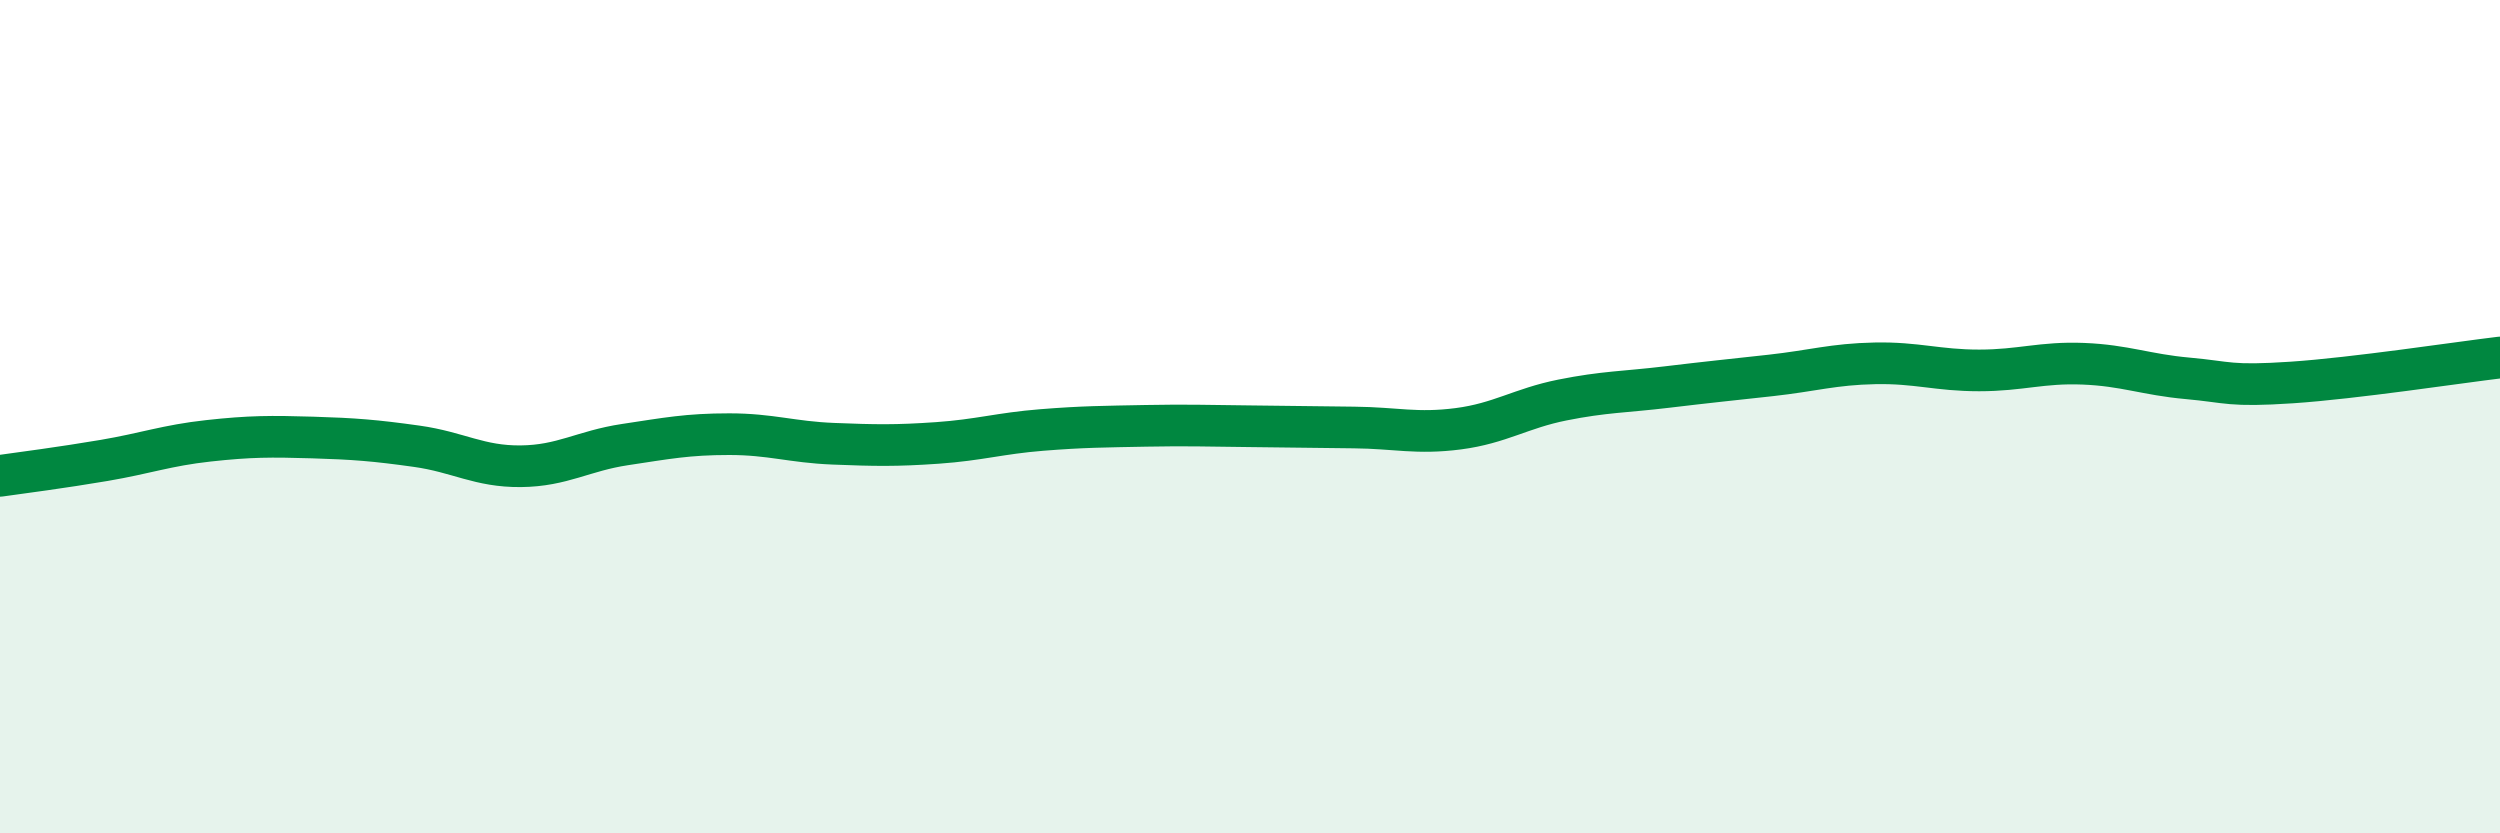 
    <svg width="60" height="20" viewBox="0 0 60 20" xmlns="http://www.w3.org/2000/svg">
      <path
        d="M 0,11.42 C 0.5,11.35 1.5,11.22 2.5,11.05 C 3.5,10.88 4,10.69 5,10.58 C 6,10.47 6.5,10.47 7.5,10.5 C 8.5,10.53 9,10.57 10,10.71 C 11,10.85 11.5,11.2 12.5,11.19 C 13.5,11.18 14,10.82 15,10.67 C 16,10.52 16.5,10.42 17.5,10.42 C 18.5,10.42 19,10.61 20,10.65 C 21,10.69 21.5,10.7 22.5,10.63 C 23.5,10.56 24,10.4 25,10.32 C 26,10.24 26.5,10.24 27.5,10.22 C 28.5,10.2 29,10.22 30,10.23 C 31,10.24 31.5,10.25 32.5,10.26 C 33.5,10.27 34,10.42 35,10.29 C 36,10.16 36.5,9.8 37.5,9.6 C 38.5,9.4 39,9.41 40,9.29 C 41,9.17 41.5,9.12 42.5,9.01 C 43.5,8.9 44,8.74 45,8.72 C 46,8.7 46.5,8.89 47.5,8.89 C 48.5,8.89 49,8.69 50,8.73 C 51,8.77 51.5,8.99 52.5,9.08 C 53.5,9.17 53.5,9.28 55,9.18 C 56.5,9.08 59,8.7 60,8.58L60 20L0 20Z"
        fill="#008740"
        opacity="0.1"
        stroke-linecap="round"
        stroke-linejoin="round"
      />
      <path
        d="M 0,11.42 C 0.5,11.35 1.5,11.22 2.5,11.05 C 3.5,10.88 4,10.69 5,10.58 C 6,10.47 6.5,10.47 7.5,10.5 C 8.5,10.53 9,10.57 10,10.71 C 11,10.85 11.5,11.2 12.5,11.19 C 13.5,11.18 14,10.82 15,10.67 C 16,10.52 16.5,10.42 17.5,10.42 C 18.5,10.42 19,10.61 20,10.65 C 21,10.69 21.5,10.7 22.5,10.63 C 23.5,10.56 24,10.4 25,10.32 C 26,10.24 26.5,10.24 27.5,10.22 C 28.5,10.2 29,10.22 30,10.23 C 31,10.24 31.5,10.25 32.5,10.26 C 33.5,10.27 34,10.42 35,10.29 C 36,10.16 36.5,9.8 37.5,9.6 C 38.5,9.4 39,9.41 40,9.29 C 41,9.17 41.5,9.12 42.5,9.01 C 43.5,8.9 44,8.74 45,8.72 C 46,8.7 46.5,8.89 47.5,8.89 C 48.5,8.89 49,8.69 50,8.73 C 51,8.77 51.5,8.99 52.5,9.08 C 53.5,9.17 53.5,9.28 55,9.18 C 56.5,9.08 59,8.7 60,8.58"
        stroke="#008740"
        stroke-width="1"
        fill="none"
        stroke-linecap="round"
        stroke-linejoin="round"
      />
    </svg>
  